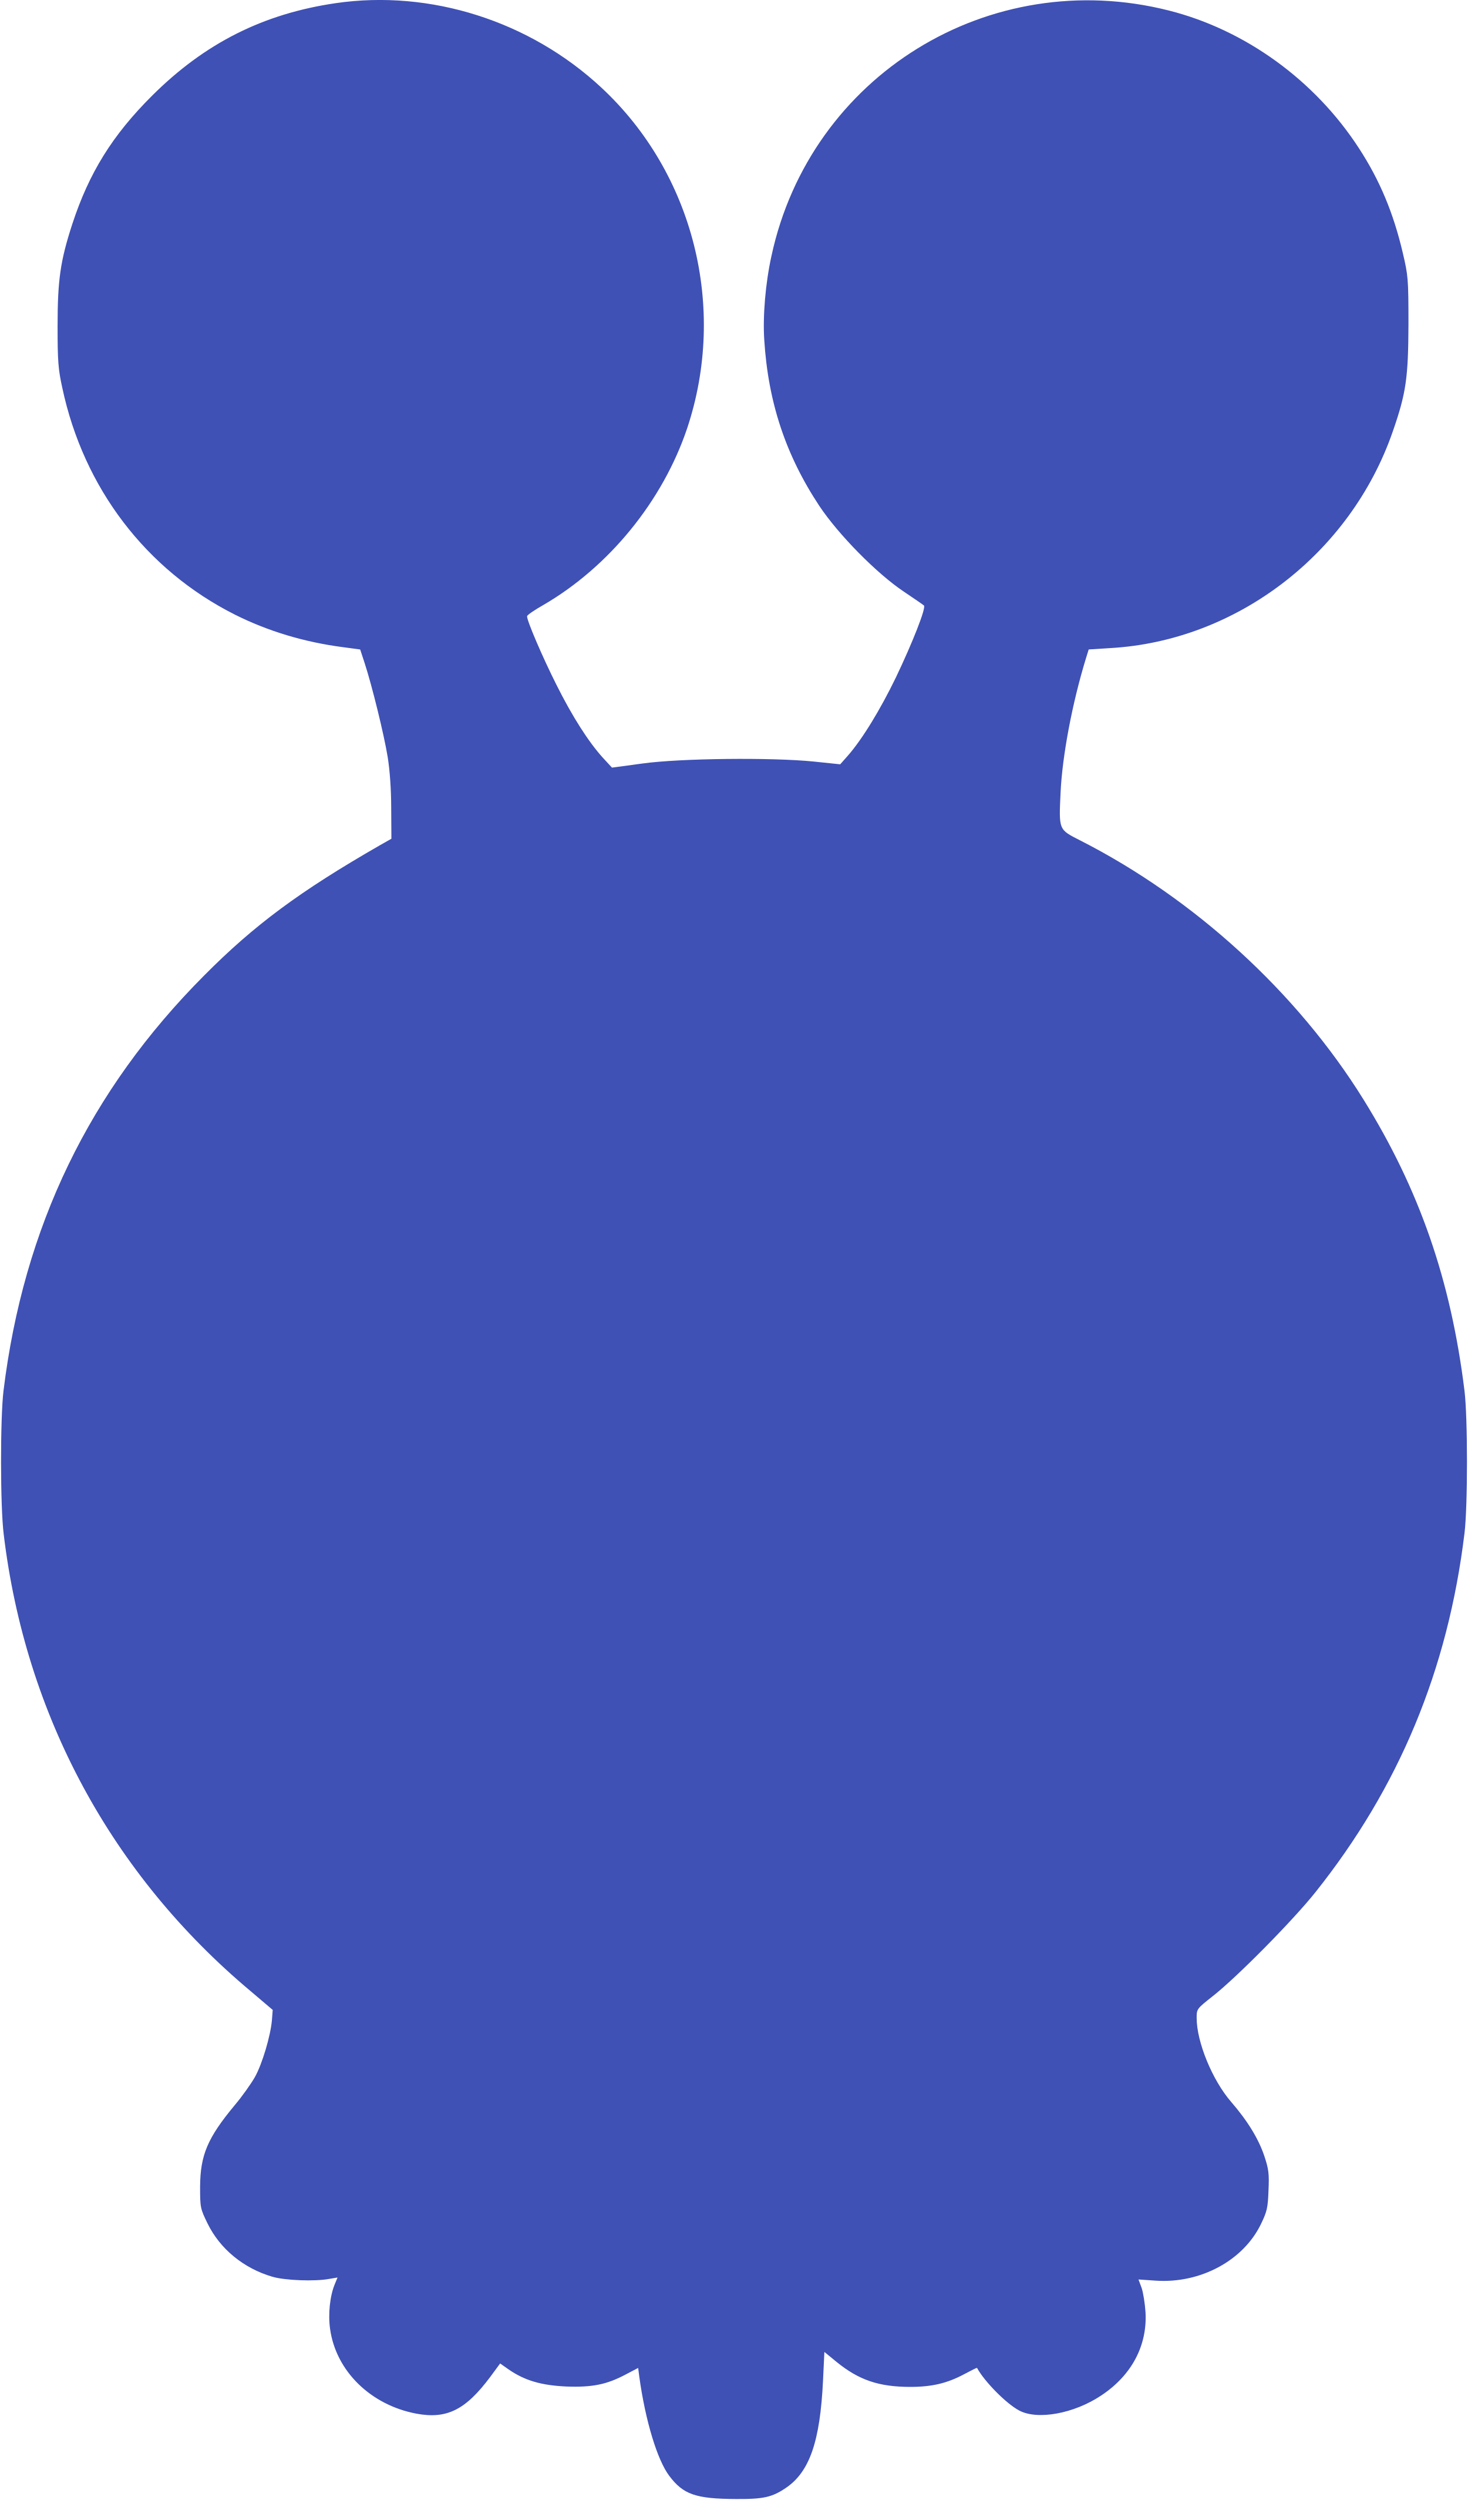 <?xml version="1.0" standalone="no"?>
<!DOCTYPE svg PUBLIC "-//W3C//DTD SVG 20010904//EN"
 "http://www.w3.org/TR/2001/REC-SVG-20010904/DTD/svg10.dtd">
<svg version="1.0" xmlns="http://www.w3.org/2000/svg"
 width="752pt" height="1280pt" viewBox="0 0 752 1280"
 preserveAspectRatio="xMidYMid meet">
<g transform="translate(0,1280) scale(0.1,-0.1)"
fill="#3f51b5" stroke="none">
<path d="M1721 12784 c-372 -54 -672 -205 -942 -474 -203 -202 -323 -395 -409
-658 -61 -188 -75 -285 -75 -522 0 -177 3 -220 24 -315 109 -513 429 -933 885
-1162 168 -84 353 -140 551 -166 l90 -12 23 -70 c37 -113 99 -364 118 -481 11
-68 18 -167 18 -263 l1 -155 -60 -34 c-409 -235 -642 -407 -900 -667 -587
-589 -924 -1286 -1027 -2125 -17 -139 -17 -592 1 -735 111 -926 553 -1743
1265 -2339 l113 -96 -4 -52 c-7 -81 -50 -226 -88 -293 -19 -33 -64 -97 -102
-142 -140 -168 -177 -256 -178 -418 0 -107 1 -112 38 -188 64 -131 185 -230
332 -273 64 -19 218 -25 292 -11 l42 7 -14 -34 c-25 -60 -35 -154 -24 -230 30
-215 208 -389 442 -433 156 -29 252 19 379 189 l50 68 44 -31 c83 -57 167 -81
294 -87 135 -5 208 10 306 62 l63 33 6 -46 c31 -224 92 -425 153 -506 72 -96
136 -118 342 -119 141 -1 185 9 256 57 121 82 175 237 190 549 l7 147 61 -50
c115 -94 218 -129 379 -129 110 0 188 18 276 65 36 19 65 34 66 32 39 -71 150
-183 216 -218 94 -50 281 -16 420 77 156 103 237 256 227 427 -3 45 -12 101
-20 124 l-16 43 87 -6 c230 -16 451 103 541 291 30 62 35 82 38 170 4 88 1
110 -22 179 -30 88 -86 179 -170 276 -96 111 -176 306 -176 429 0 46 1 47 82
111 125 98 412 389 526 532 429 538 679 1139 764 1838 17 138 17 593 0 730
-70 567 -231 1030 -518 1492 -340 547 -866 1028 -1450 1325 -112 57 -110 52
-101 247 9 187 59 454 130 686 l14 45 111 7 c647 37 1229 483 1446 1107 69
198 80 276 81 551 0 234 -2 250 -29 365 -48 205 -118 372 -224 535 -226 349
-583 607 -974 706 -920 233 -1837 -333 -2036 -1256 -31 -140 -45 -309 -37
-430 20 -320 110 -590 282 -850 98 -147 294 -346 433 -439 52 -35 99 -67 103
-71 12 -11 -57 -187 -144 -369 -79 -163 -172 -316 -246 -400 l-39 -44 -134 14
c-216 22 -686 17 -880 -10 l-155 -21 -48 52 c-72 80 -154 207 -237 373 -70
139 -151 327 -150 350 0 6 38 32 84 58 337 196 611 533 736 904 206 618 33
1306 -440 1745 -367 341 -876 502 -1359 432z"/>
</g>
</svg>
